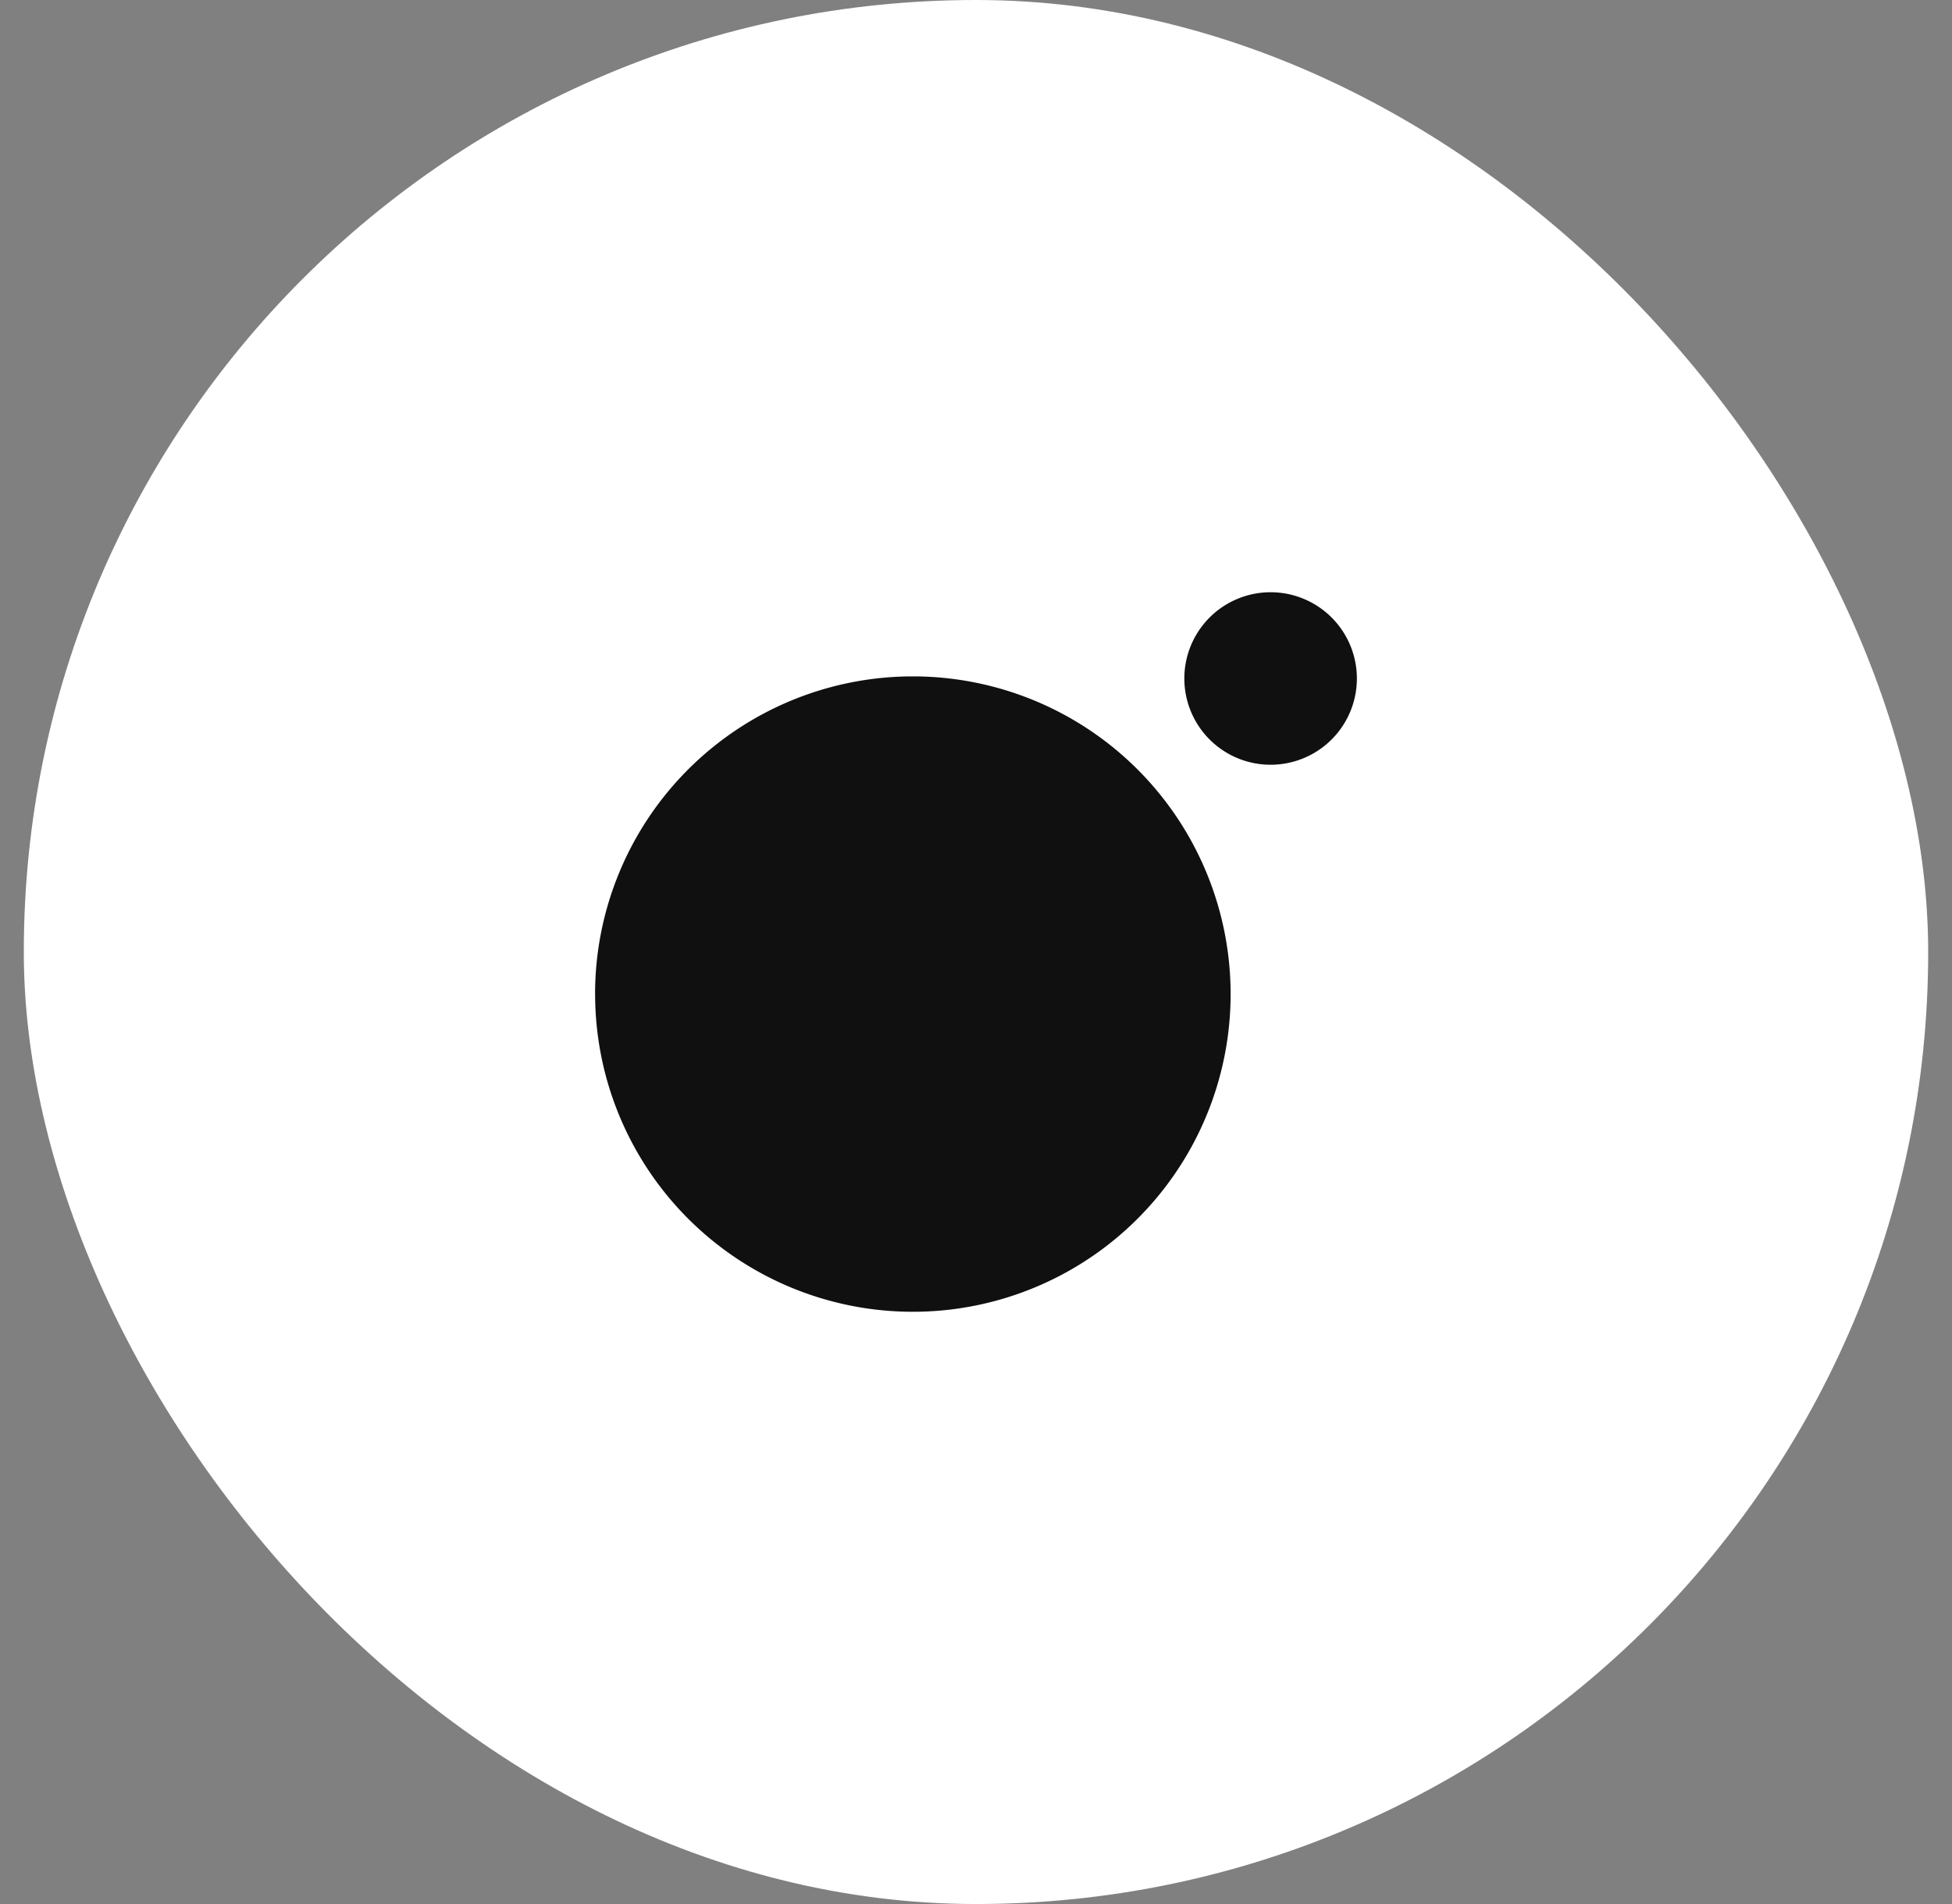 <svg xmlns="http://www.w3.org/2000/svg" width="41" height="40" fill="none" viewBox="0 0 41 40"><rect x="0" y="0" width="41" height="40" fill="#808080" stroke="none"/><rect width="40" height="40" x=".5" fill="#fff" rx="20"/><path fill="#101010" d="M12.5 20.884a6.674 6.674 0 1 0 13.348 0 6.674 6.674 0 0 0-13.349 0M24.876 14.254a1.812 1.812 0 1 0 3.624 0 1.812 1.812 0 0 0-3.624 0"/></svg>